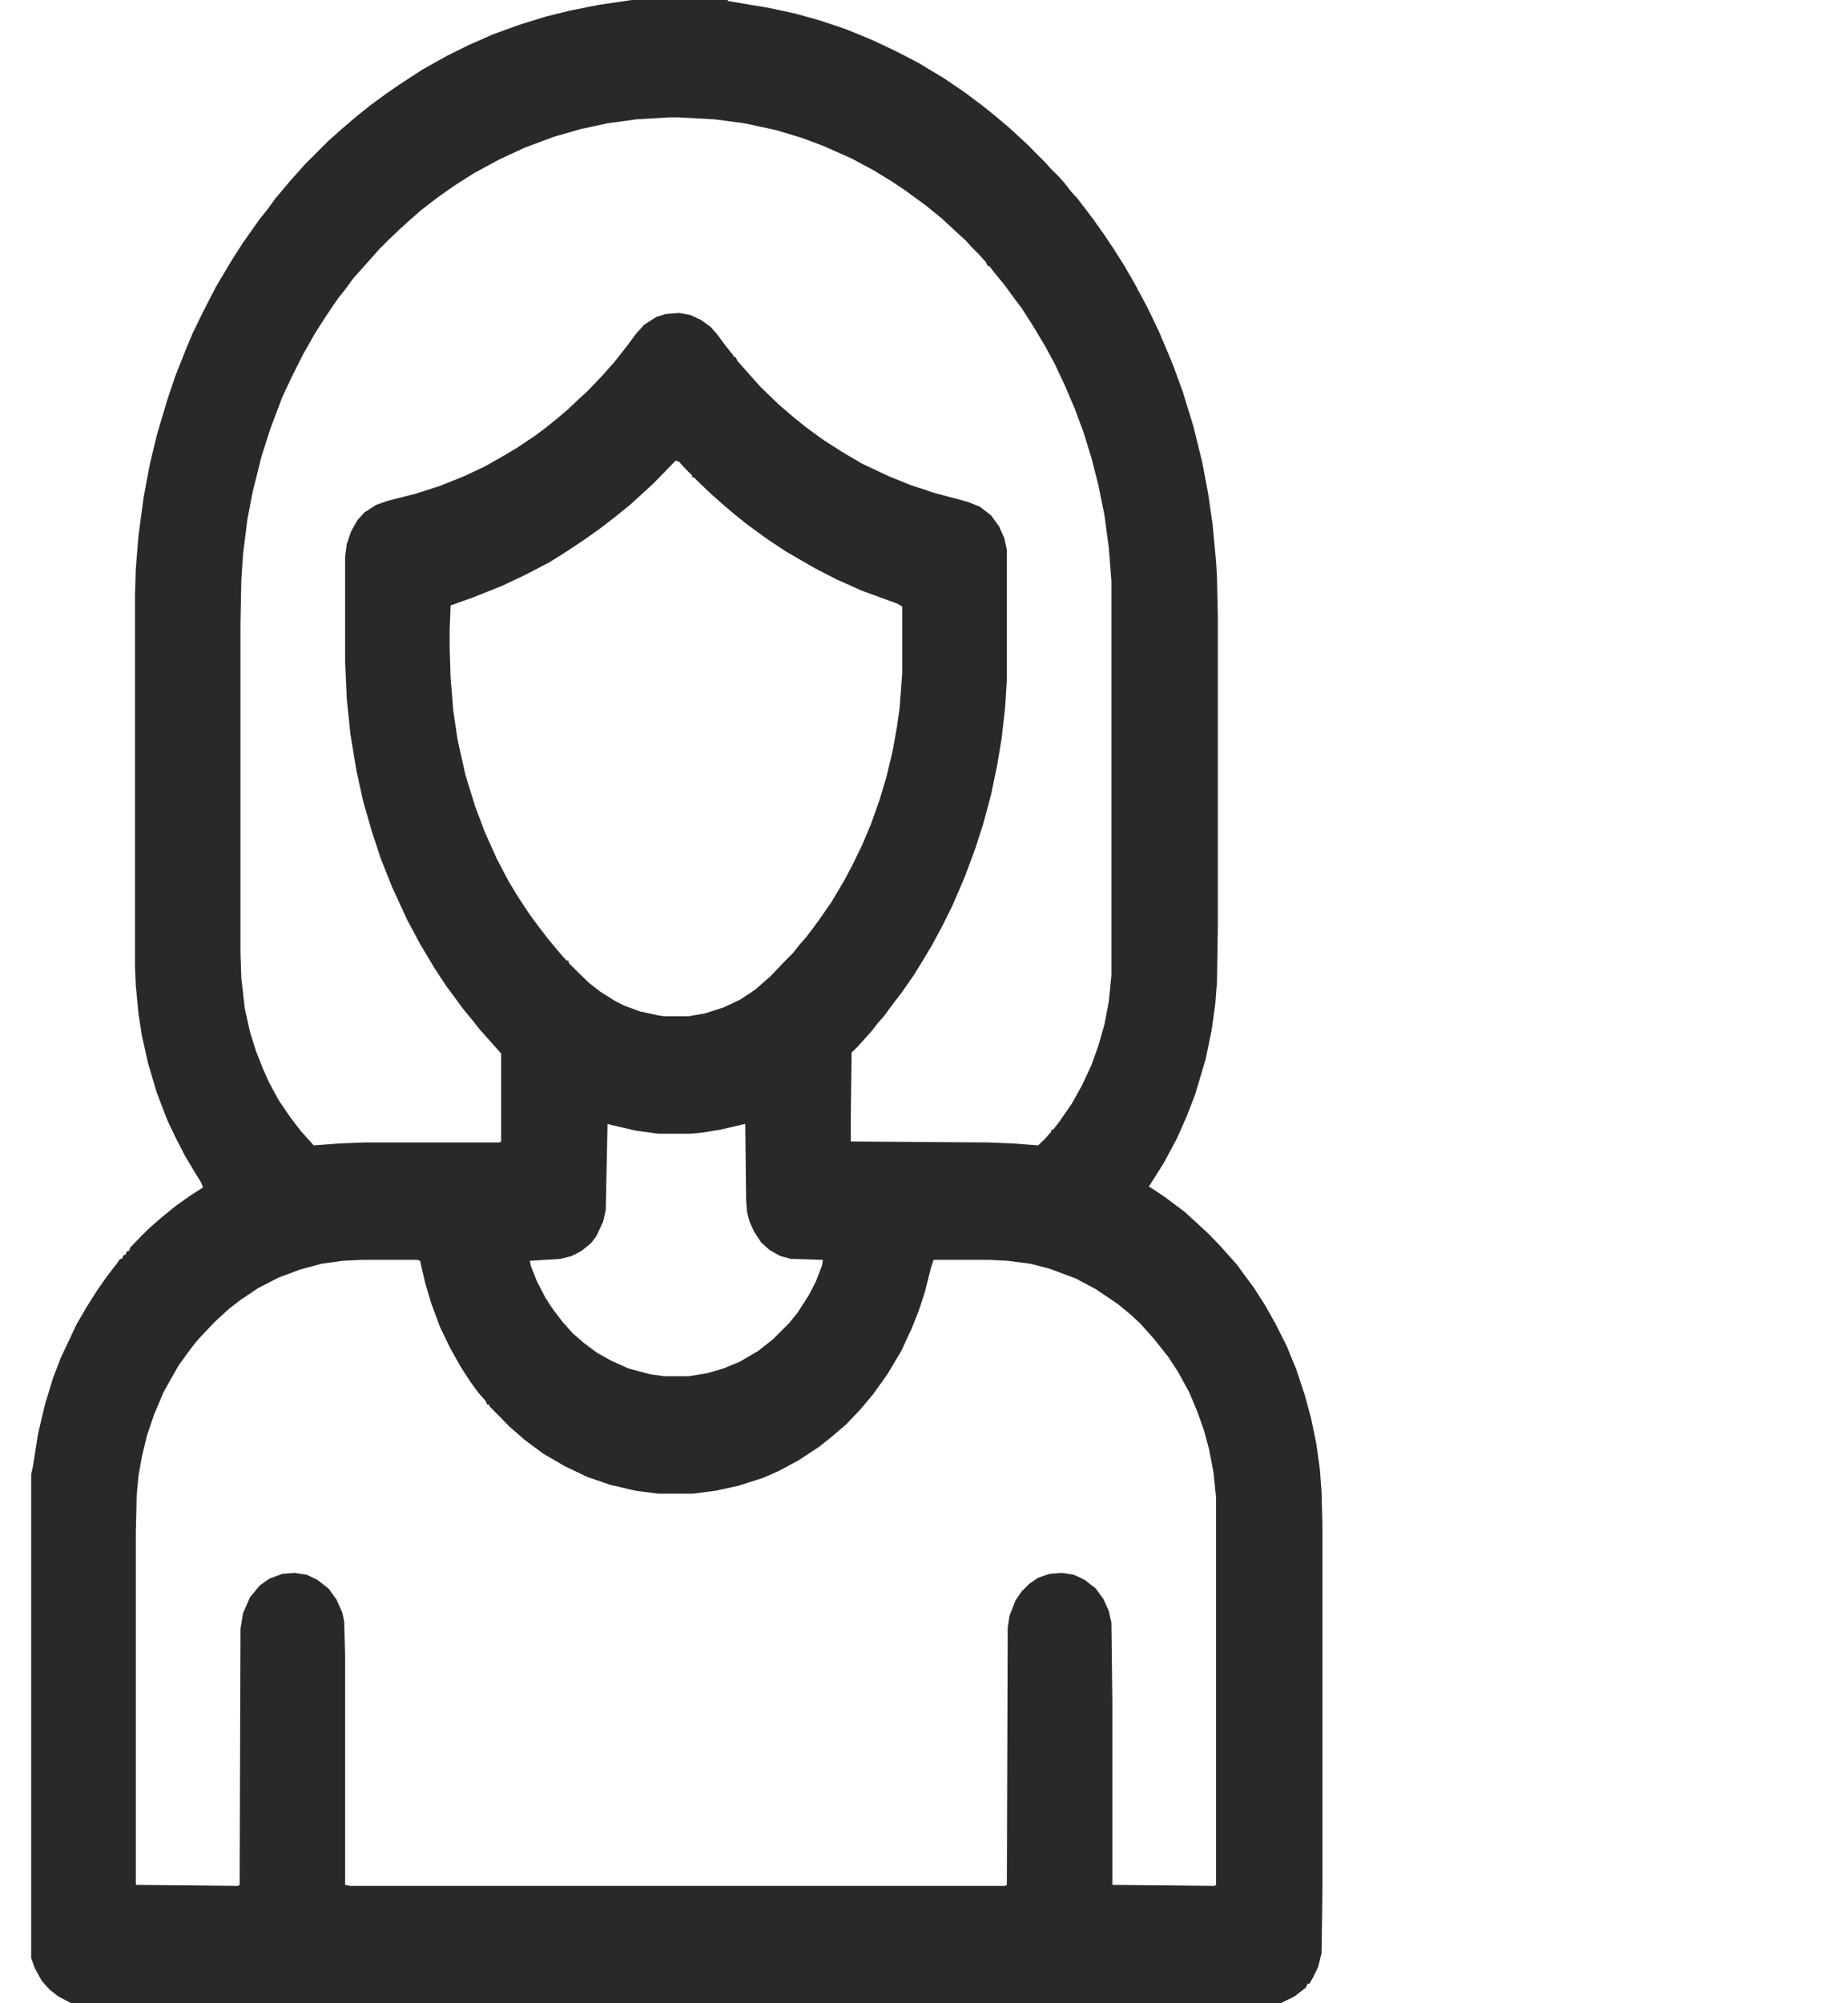 <svg xmlns="http://www.w3.org/2000/svg" width="24" height="26" viewBox="0 0 24 26" fill="none"><g clip-path="url(#clip0_321_140)"><path d="M8.207 0H9.452V0.013L9.985 0.102L10.335 0.178L10.653 0.267L10.992 0.381L11.332 0.521L11.626 0.66L11.921 0.812L12.26 1.016L12.521 1.193L12.759 1.371L12.917 1.498L13.098 1.65L13.347 1.879L13.472 2.006L13.562 2.095L13.653 2.196L13.744 2.285L13.823 2.374L13.902 2.476L13.993 2.577L14.072 2.679L14.197 2.844L14.332 3.034L14.468 3.237L14.604 3.453L14.729 3.669L14.899 3.986L15.046 4.291L15.159 4.558L15.238 4.748L15.363 5.091L15.499 5.535L15.612 5.992L15.691 6.411L15.748 6.805L15.793 7.287L15.805 7.49L15.816 8.011V12.035L15.805 12.746L15.782 13.038L15.736 13.368L15.657 13.749L15.521 14.206L15.408 14.498L15.284 14.777L15.114 15.095L14.978 15.31L14.921 15.399L15.114 15.526L15.386 15.729L15.567 15.895L15.691 16.009L15.838 16.161L16.065 16.415L16.167 16.555L16.28 16.707L16.427 16.936L16.563 17.177L16.71 17.469L16.835 17.773L16.948 18.116L17.027 18.408L17.095 18.738L17.141 19.068L17.163 19.36L17.174 19.792V24.565L17.163 25.352L17.118 25.53L17.05 25.67L17.005 25.746H16.982L16.959 25.797L16.812 25.911L16.631 26H0.926L0.756 25.911L0.643 25.822L0.541 25.708L0.451 25.543L0.405 25.416V19.132L0.428 19.03L0.496 18.599L0.587 18.218L0.688 17.888L0.79 17.621L0.904 17.38L0.994 17.189L1.119 16.974L1.255 16.758L1.379 16.58L1.515 16.402L1.56 16.339H1.583L1.606 16.288H1.628L1.651 16.237H1.674L1.696 16.186L1.843 16.034L1.934 15.945L2.092 15.806L2.296 15.641L2.477 15.514L2.636 15.412L2.613 15.349L2.511 15.184L2.398 14.993L2.274 14.752L2.172 14.536L2.036 14.181L1.923 13.8L1.843 13.444L1.798 13.152L1.764 12.797L1.753 12.556V7.719L1.764 7.376L1.798 6.957L1.866 6.449L1.945 6.03L2.036 5.649L2.172 5.192L2.274 4.888L2.41 4.545L2.5 4.329L2.636 4.05L2.806 3.72L3.01 3.377L3.157 3.148L3.247 3.021L3.372 2.844L3.474 2.717L3.576 2.577L3.757 2.361L3.972 2.12L4.063 2.031L4.176 1.917L4.266 1.828L4.436 1.676L4.629 1.511L4.821 1.358L5.048 1.193L5.195 1.092L5.489 0.901L5.806 0.724L6.089 0.584L6.407 0.444L6.758 0.317L7.086 0.216L7.392 0.14L7.777 0.063L8.207 0ZM8.694 1.523L8.263 1.549L7.89 1.6L7.539 1.676L7.188 1.777L6.814 1.917L6.486 2.069L6.157 2.247L5.897 2.412L5.682 2.564L5.467 2.729L5.308 2.869L5.195 2.971L5.036 3.123L4.923 3.237L4.584 3.618L4.482 3.758L4.391 3.872L4.244 4.088L4.097 4.316L3.938 4.596L3.791 4.888L3.666 5.154L3.508 5.573L3.395 5.929L3.281 6.386L3.213 6.741L3.157 7.186L3.134 7.528L3.123 8.112V12.365L3.134 12.695L3.179 13.089L3.247 13.394L3.327 13.648L3.417 13.876L3.497 14.054L3.621 14.282L3.768 14.498L3.904 14.676L4.074 14.866L4.402 14.841L4.731 14.828H6.486L6.508 14.815V13.673L6.225 13.355L6.146 13.254L6.01 13.089L5.908 12.949L5.795 12.797L5.637 12.556L5.455 12.251L5.286 11.934L5.093 11.515L4.946 11.146L4.833 10.804L4.719 10.41L4.629 10.004L4.55 9.521L4.504 9.077L4.482 8.582V7.224L4.504 7.059L4.561 6.894L4.64 6.754L4.731 6.652L4.889 6.551L5.036 6.5L5.387 6.411L5.704 6.31L6.022 6.183L6.293 6.056L6.474 5.954L6.712 5.814L6.939 5.662L7.075 5.561L7.233 5.434L7.369 5.319L7.516 5.18L7.629 5.078L7.822 4.875L7.98 4.697L8.06 4.596L8.15 4.481L8.252 4.342L8.365 4.215L8.524 4.113L8.648 4.075L8.818 4.062L8.965 4.088L9.101 4.151L9.226 4.24L9.316 4.342L9.418 4.481L9.52 4.608L9.532 4.634H9.554L9.577 4.685L9.871 5.015L9.962 5.104L10.12 5.256L10.313 5.421L10.471 5.548L10.698 5.713L10.936 5.865L11.196 6.018L11.547 6.183L11.83 6.297L12.136 6.398L12.566 6.513L12.725 6.576L12.872 6.69L12.974 6.83L13.042 6.982L13.076 7.135V8.823L13.053 9.191L13.008 9.585L12.951 9.928L12.872 10.309L12.77 10.69L12.668 11.007L12.532 11.375L12.374 11.743L12.249 11.997L12.113 12.251L12.023 12.403L11.875 12.645L11.717 12.873L11.581 13.051L11.479 13.19L11.4 13.279L11.321 13.381L11.139 13.584L11.06 13.66L11.049 14.511V14.815L12.849 14.828L13.155 14.841L13.483 14.866L13.574 14.777L13.653 14.688V14.663H13.676L13.755 14.562L13.914 14.333L14.049 14.092L14.174 13.825L14.265 13.571L14.344 13.292L14.4 13L14.434 12.657V7.541L14.4 7.109L14.344 6.69L14.265 6.297L14.174 5.941L14.072 5.611L13.959 5.307L13.823 4.989L13.698 4.723L13.574 4.494L13.415 4.228L13.268 3.999L13.144 3.834L13.042 3.694L12.906 3.529L12.849 3.453H12.827L12.804 3.402L12.713 3.301L12.623 3.212L12.543 3.123L12.419 3.009L12.226 2.831L12.023 2.666L11.762 2.476L11.592 2.361L11.343 2.209L11.06 2.057L10.687 1.892L10.415 1.79L10.075 1.688L9.667 1.6L9.283 1.549L8.796 1.523H8.694ZM8.773 5.979L8.626 6.132L8.49 6.271L8.365 6.386L8.184 6.551L7.98 6.716L7.799 6.855L7.584 7.008L7.335 7.173L7.131 7.3L6.814 7.465L6.52 7.604L6.135 7.757L5.852 7.858L5.84 8.176V8.417L5.852 8.798L5.886 9.217L5.942 9.598L6.044 10.055L6.169 10.461L6.293 10.791L6.452 11.146L6.599 11.426L6.712 11.616L6.871 11.857L6.973 11.997L7.109 12.175L7.278 12.378L7.358 12.467H7.38L7.392 12.505L7.482 12.594L7.652 12.759L7.799 12.873L7.98 12.987L8.105 13.051L8.309 13.127L8.547 13.178L8.626 13.19H8.943L9.158 13.152L9.396 13.076L9.611 12.975L9.803 12.848L10.007 12.67L10.2 12.467L10.302 12.365L10.381 12.264L10.46 12.175L10.539 12.073L10.641 11.934L10.8 11.705L10.958 11.438L11.06 11.248L11.196 10.969L11.309 10.702L11.422 10.385L11.513 10.08L11.592 9.75L11.649 9.433L11.683 9.191L11.717 8.734V7.871L11.649 7.833L11.196 7.668L10.856 7.516L10.585 7.376L10.211 7.16L9.962 6.995L9.701 6.805L9.543 6.678L9.407 6.563L9.249 6.424L9.101 6.284L9.011 6.195H8.988V6.17L8.898 6.081L8.818 5.992L8.773 5.979ZM7.89 14.587L7.867 15.704L7.833 15.856L7.743 16.047L7.675 16.136L7.55 16.237L7.426 16.301L7.278 16.339L6.882 16.364L6.893 16.428L6.973 16.631L7.086 16.847L7.176 16.986L7.301 17.151L7.437 17.304L7.584 17.431L7.754 17.558L7.935 17.659L8.162 17.761L8.445 17.837L8.626 17.862H8.943L9.181 17.824L9.396 17.761L9.611 17.672L9.849 17.532L10.041 17.38L10.154 17.266L10.245 17.177L10.358 17.037L10.505 16.809L10.596 16.631L10.675 16.428L10.687 16.352L10.268 16.339L10.132 16.301L9.996 16.225L9.883 16.123L9.792 15.983L9.735 15.856L9.701 15.729L9.69 15.577L9.679 14.587L9.35 14.663L9.113 14.701L8.977 14.714H8.547L8.263 14.676L7.935 14.6L7.89 14.587ZM4.697 16.352L4.448 16.364L4.176 16.402L3.893 16.479L3.621 16.58L3.349 16.72L3.123 16.872L2.976 16.986L2.795 17.151L2.625 17.329L2.545 17.418L2.466 17.52L2.319 17.723L2.24 17.862L2.126 18.065L2.002 18.357L1.911 18.624L1.843 18.903L1.798 19.157L1.775 19.411L1.764 19.894V24.464L3.089 24.477L3.112 24.464L3.123 21.138L3.157 20.935L3.247 20.731L3.372 20.579L3.497 20.49L3.666 20.427L3.825 20.414L3.983 20.439L4.119 20.503L4.266 20.617L4.368 20.757L4.448 20.935L4.47 21.049L4.482 21.468V24.464L4.55 24.477H13.053L13.076 24.464L13.087 21.125L13.11 20.973L13.189 20.77L13.268 20.655L13.37 20.554L13.483 20.477L13.63 20.427L13.789 20.414L13.947 20.439L14.083 20.503L14.231 20.617L14.332 20.757L14.4 20.909L14.434 21.061L14.446 22.09V24.464L15.771 24.477L15.793 24.464V19.436L15.759 19.106L15.703 18.814L15.635 18.561L15.544 18.307L15.442 18.065L15.295 17.799L15.17 17.608L15.069 17.481L14.989 17.38L14.808 17.177L14.684 17.062L14.514 16.923L14.231 16.732L13.97 16.593L13.63 16.466L13.381 16.402L13.087 16.364L12.849 16.352H12.124L12.091 16.453L12.011 16.77L11.932 17.012L11.841 17.24L11.706 17.532L11.524 17.837L11.343 18.091L11.173 18.294L10.992 18.484L10.8 18.649L10.641 18.776L10.37 18.954L10.109 19.094L9.905 19.183L9.588 19.284L9.294 19.348L8.999 19.386H8.547L8.252 19.348L7.924 19.271L7.629 19.17L7.335 19.03L7.052 18.865L6.814 18.688L6.61 18.51L6.474 18.37L6.361 18.256L6.35 18.23H6.327L6.305 18.18L6.214 18.078L6.112 17.939L5.988 17.748L5.852 17.507L5.716 17.227L5.603 16.923L5.523 16.656L5.455 16.364L5.421 16.352H4.697Z" fill="#292929"></path></g><defs><clipPath id="clip0_321_140"><rect width="23.189" height="26" fill="white" transform="translate(0.405)"></rect></clipPath></defs></svg>